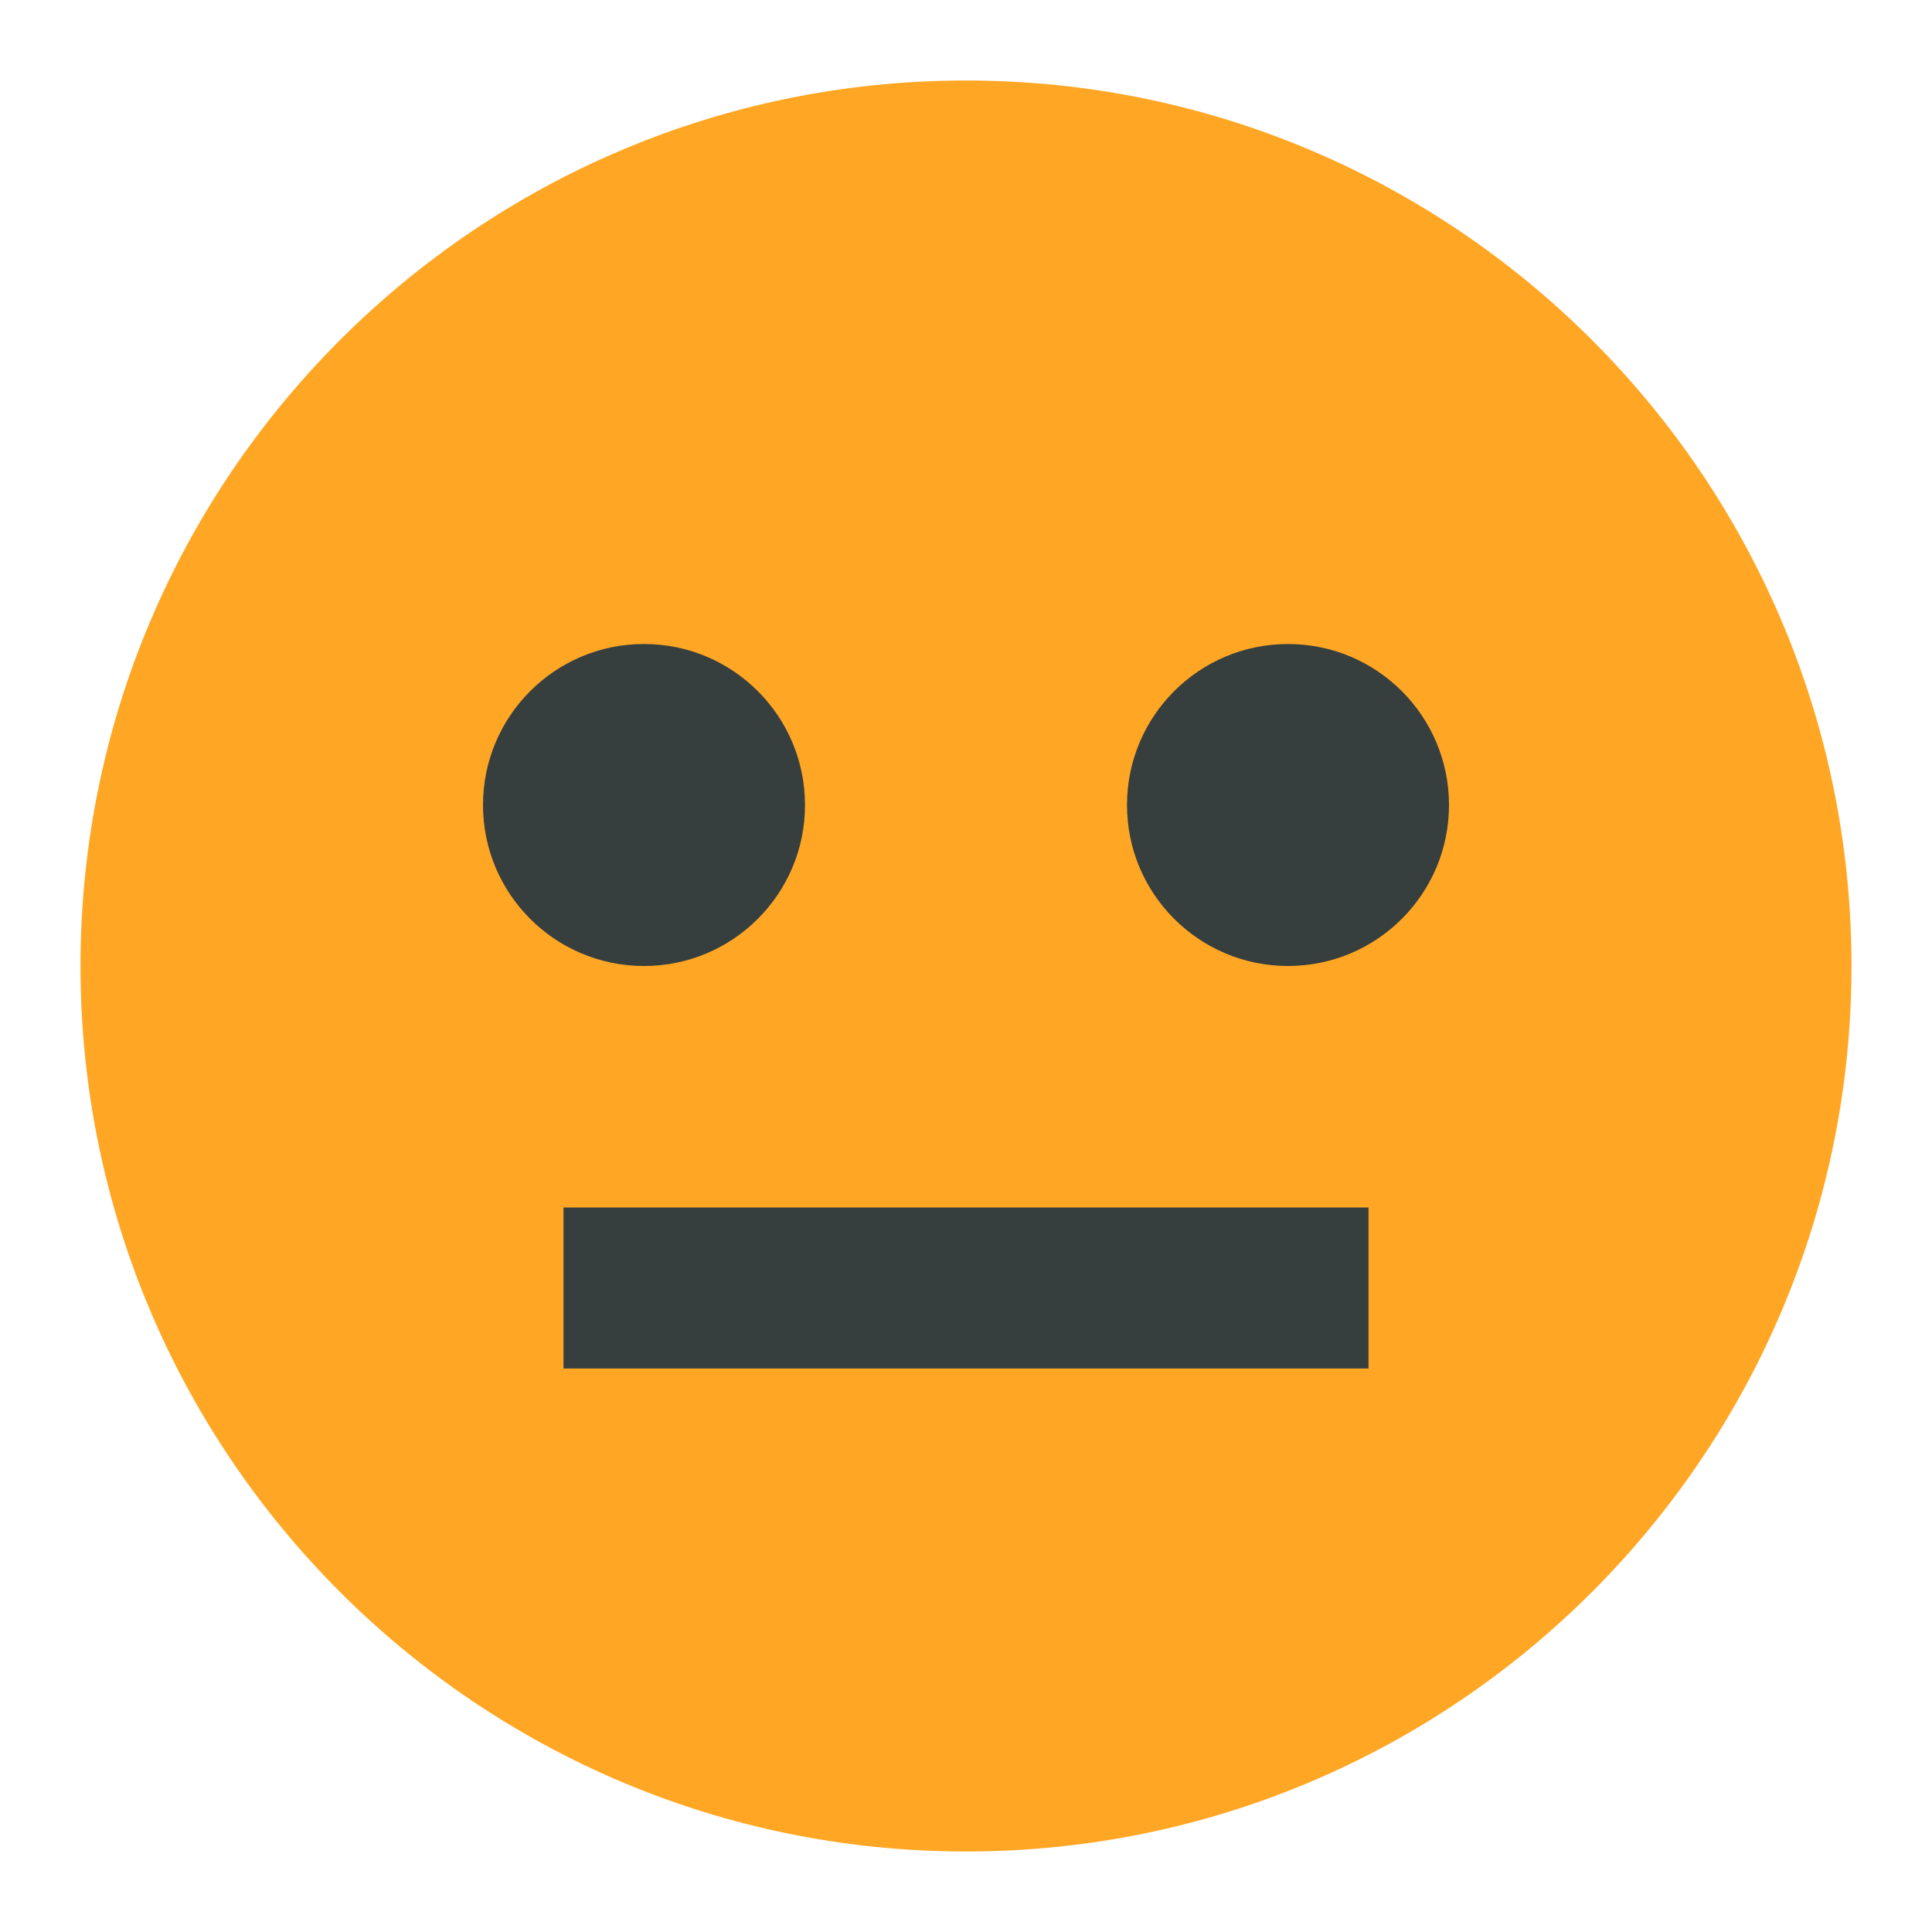 <?xml version="1.0" encoding="UTF-8"?><svg id="ICONS" xmlns="http://www.w3.org/2000/svg" viewBox="0 0 24 24"><defs><style>.cls-1{fill:#ffa724;}.cls-2{fill:#373e3e;}</style></defs><path class="cls-1" d="M12,23c-6.07,0-11-4.93-11-11S5.93,1,12,1s11,4.93,11,11-4.93,11-11,11Z"/><g><circle class="cls-2" cx="8" cy="10" r="2"/><circle class="cls-2" cx="16" cy="10" r="2"/></g><rect class="cls-2" x="7" y="15" width="10" height="2"/></svg>